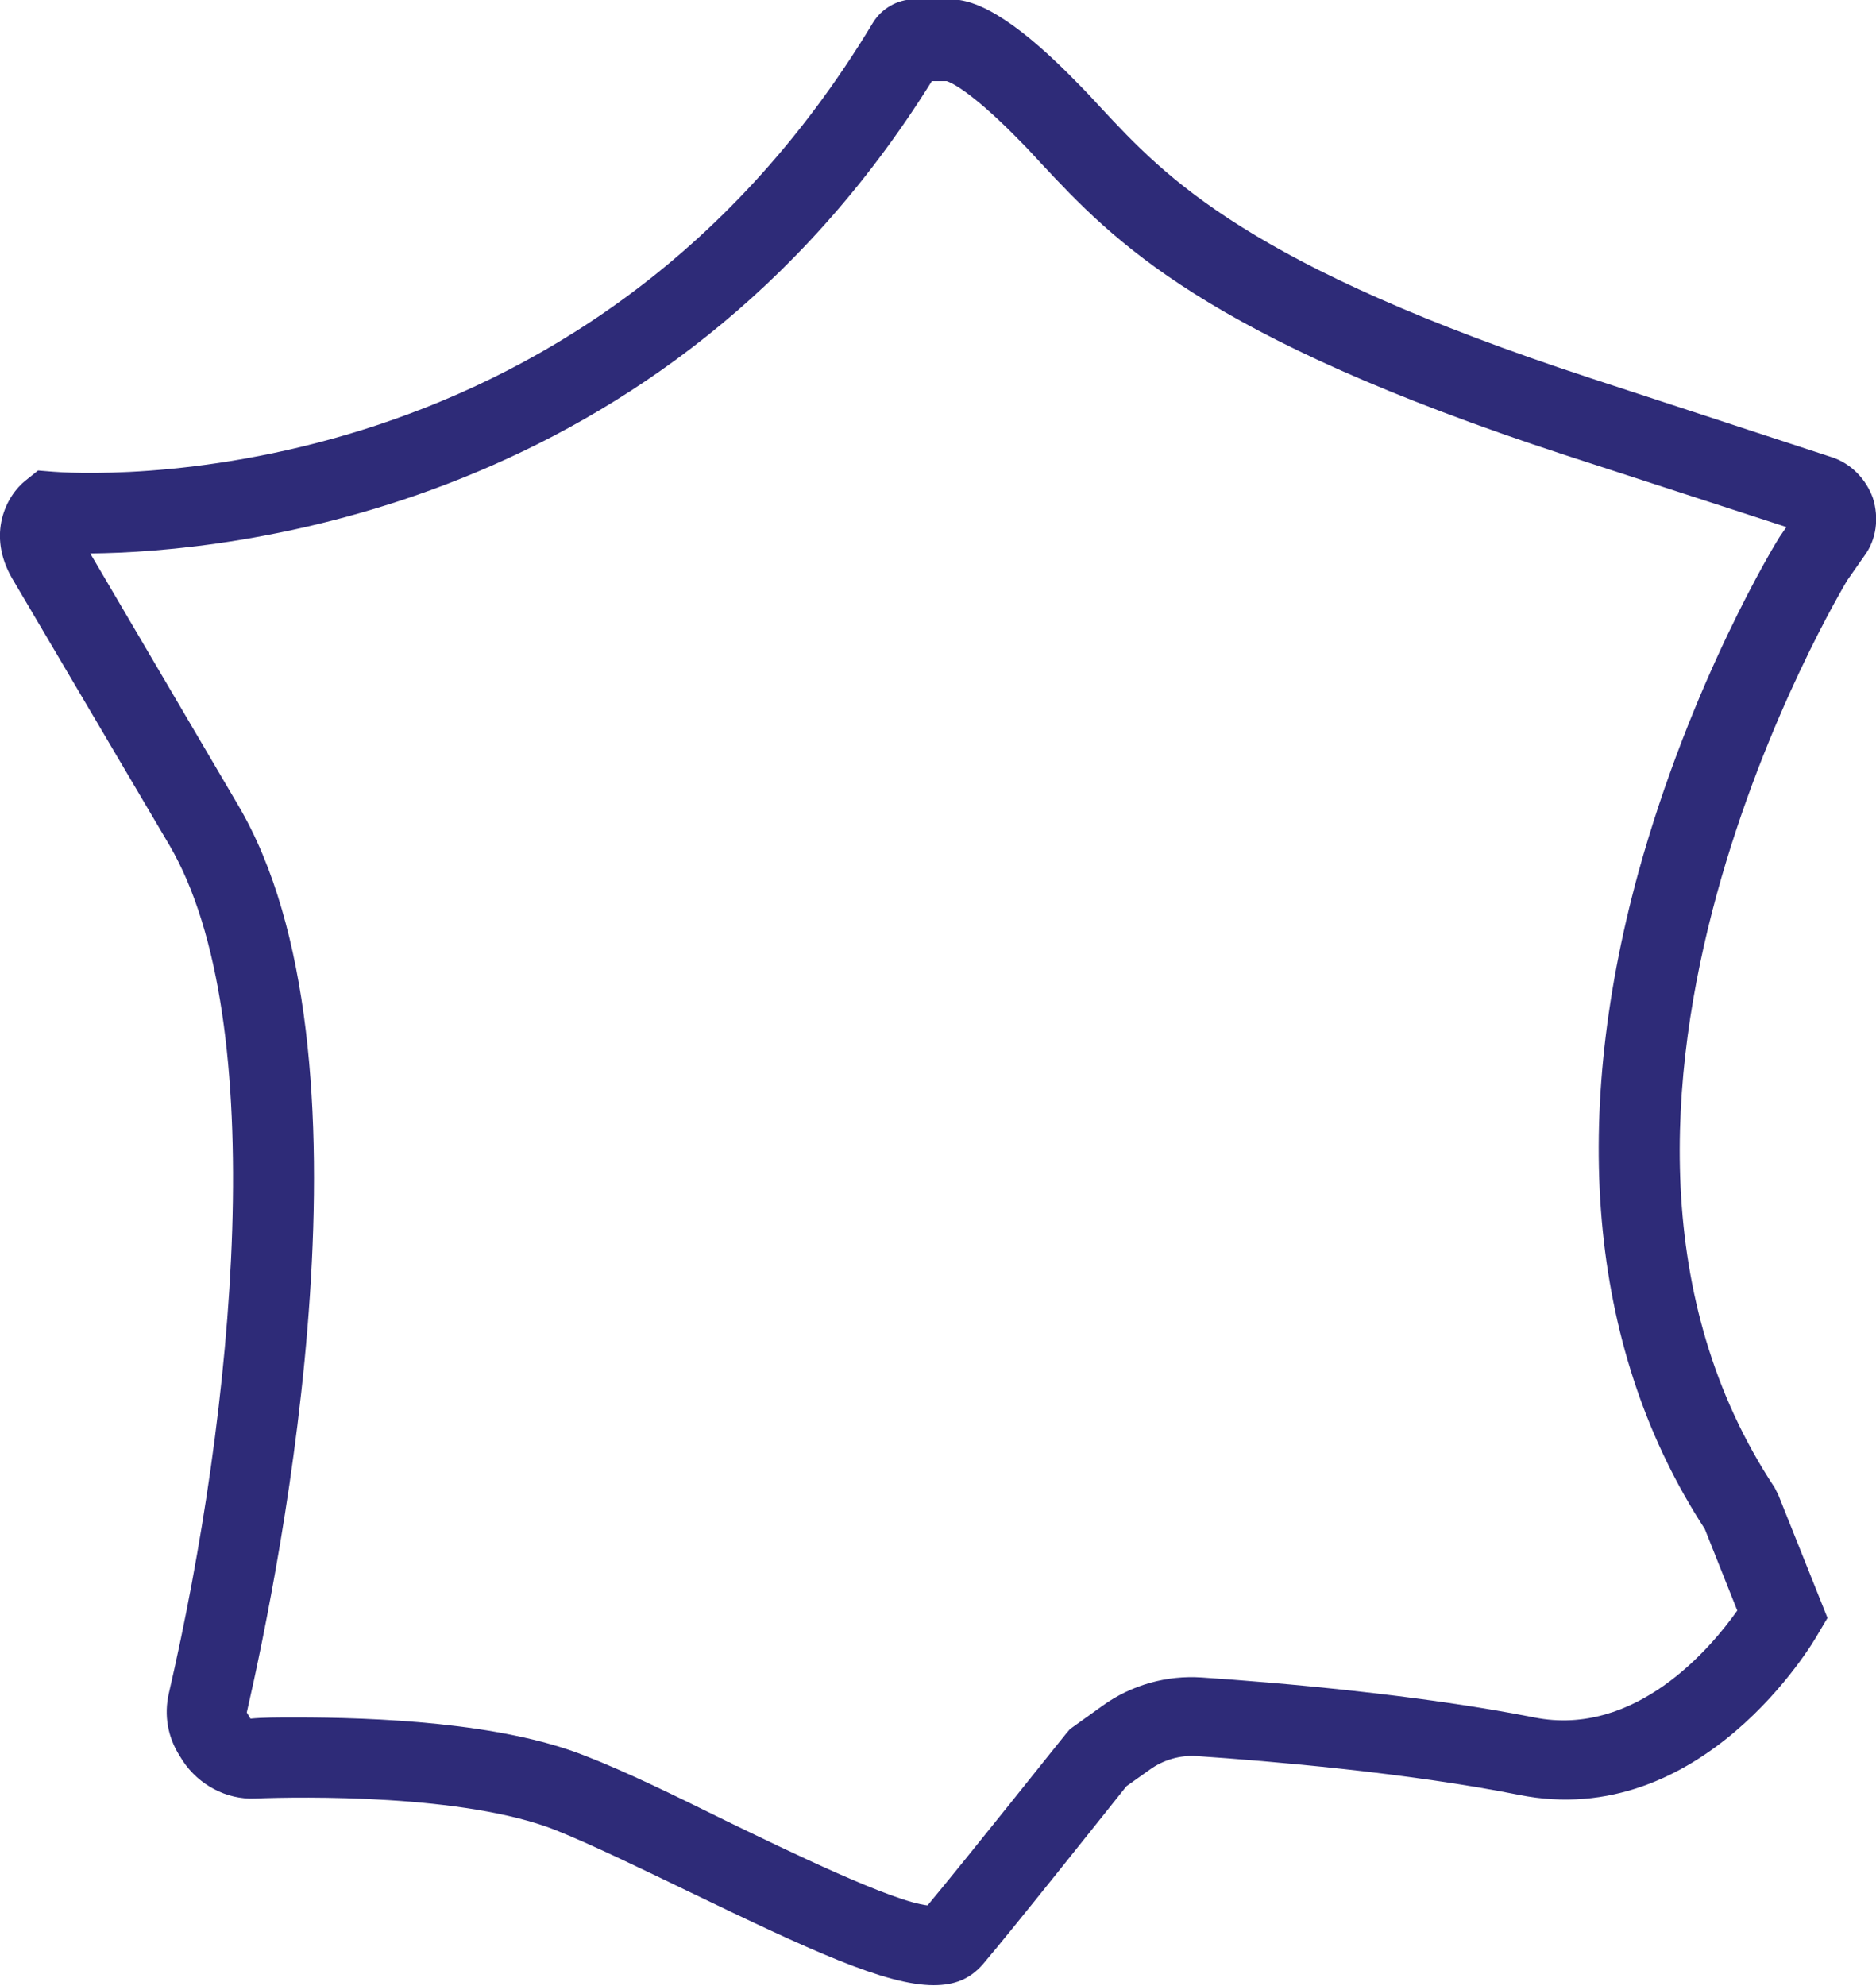 <?xml version="1.0" encoding="utf-8"?>
<!-- Generator: Adobe Illustrator 18.1.1, SVG Export Plug-In . SVG Version: 6.00 Build 0)  -->
<svg version="1.1" id="Calque_1" xmlns="http://www.w3.org/2000/svg" xmlns:xlink="http://www.w3.org/1999/xlink" x="0px" y="0px"
	 viewBox="97.2 88.4 305.6 323.3" enable-background="new 97.2 88.4 305.6 323.3" xml:space="preserve">
<g>
	<g>
		<path fill="#2E2B78" d="M249.3,411.6c-7.9,0-20.3-5.8-39.6-15.1c-8.3-4-16.1-7.8-22.1-10.2c-14.8-5.8-41.2-5.4-48.9-5.1
			c-4.6,0.2-9.1-2.2-11.7-6.1l-0.5-0.8c-2-3.1-2.6-6.7-1.8-10.2c10.6-45.8,16.9-109.4,0.1-138.1l-25.6-43.4c-4.2-7.2-1-13.5,2.2-16
			l2-1.6l2.5,0.2c3.5,0.3,85.9,6,133.5-73.1c1.4-2.3,4-3.8,6.6-3.8h6c5-0.1,11.9,4.5,21,13.9c1.2,1.2,2.3,2.4,3.5,3.7
			c10.7,11.5,24.1,25.8,79.9,44.1l39.1,12.8c3.2,1,5.7,3.6,6.8,6.7c1,3.2,0.6,6.7-1.4,9.4l-2.8,4c-0.3,0.6-52.4,86.4-11.8,147.7
			l0.6,1.2l8,20l-1.6,2.7c-0.7,1.3-18.9,32.1-48.7,26.1c-18.1-3.6-40.6-5.5-52.4-6.3c-2.7-0.2-5.5,0.6-7.7,2.2l-3.8,2.7
			c-3.2,4-18.7,23.5-23.4,29C255.2,410.6,252.7,411.6,249.3,411.6z M145.3,368c13,0,33.4,0.8,47.1,6.2c6.5,2.5,14.5,6.4,23,10.6
			c10.3,5,27.2,13.2,32.9,13.8c6.1-7.3,22.4-27.8,22.6-28l0.6-0.7l5.3-3.8c4.7-3.4,10.5-5,16.2-4.6c12.1,0.8,35.4,2.8,54.1,6.5
			c16.5,3.3,28.8-11.3,33.1-17.4l-5.3-13.3c-18.5-28.4-22.2-65.3-10.8-106.9c8.6-31.1,22.4-53.7,23-54.6l1.1-1.6l-36-11.7
			c-59-19.3-73.6-34.9-85.4-47.5c-1.1-1.2-2.2-2.4-3.3-3.5c-7.5-7.7-11.1-9.6-12.1-9.9H249c-43.6,70-114.7,76.7-137.1,76.9l24.1,41
			c23.7,40.2,7,123.2,1.4,147.7l0.6,1C140,368,142.5,368,145.3,368z M390.2,171.5L390.2,171.5L390.2,171.5z M251.4,101.3
			L251.4,101.3L251.4,101.3z"/>
	</g>
</g>
</svg>
